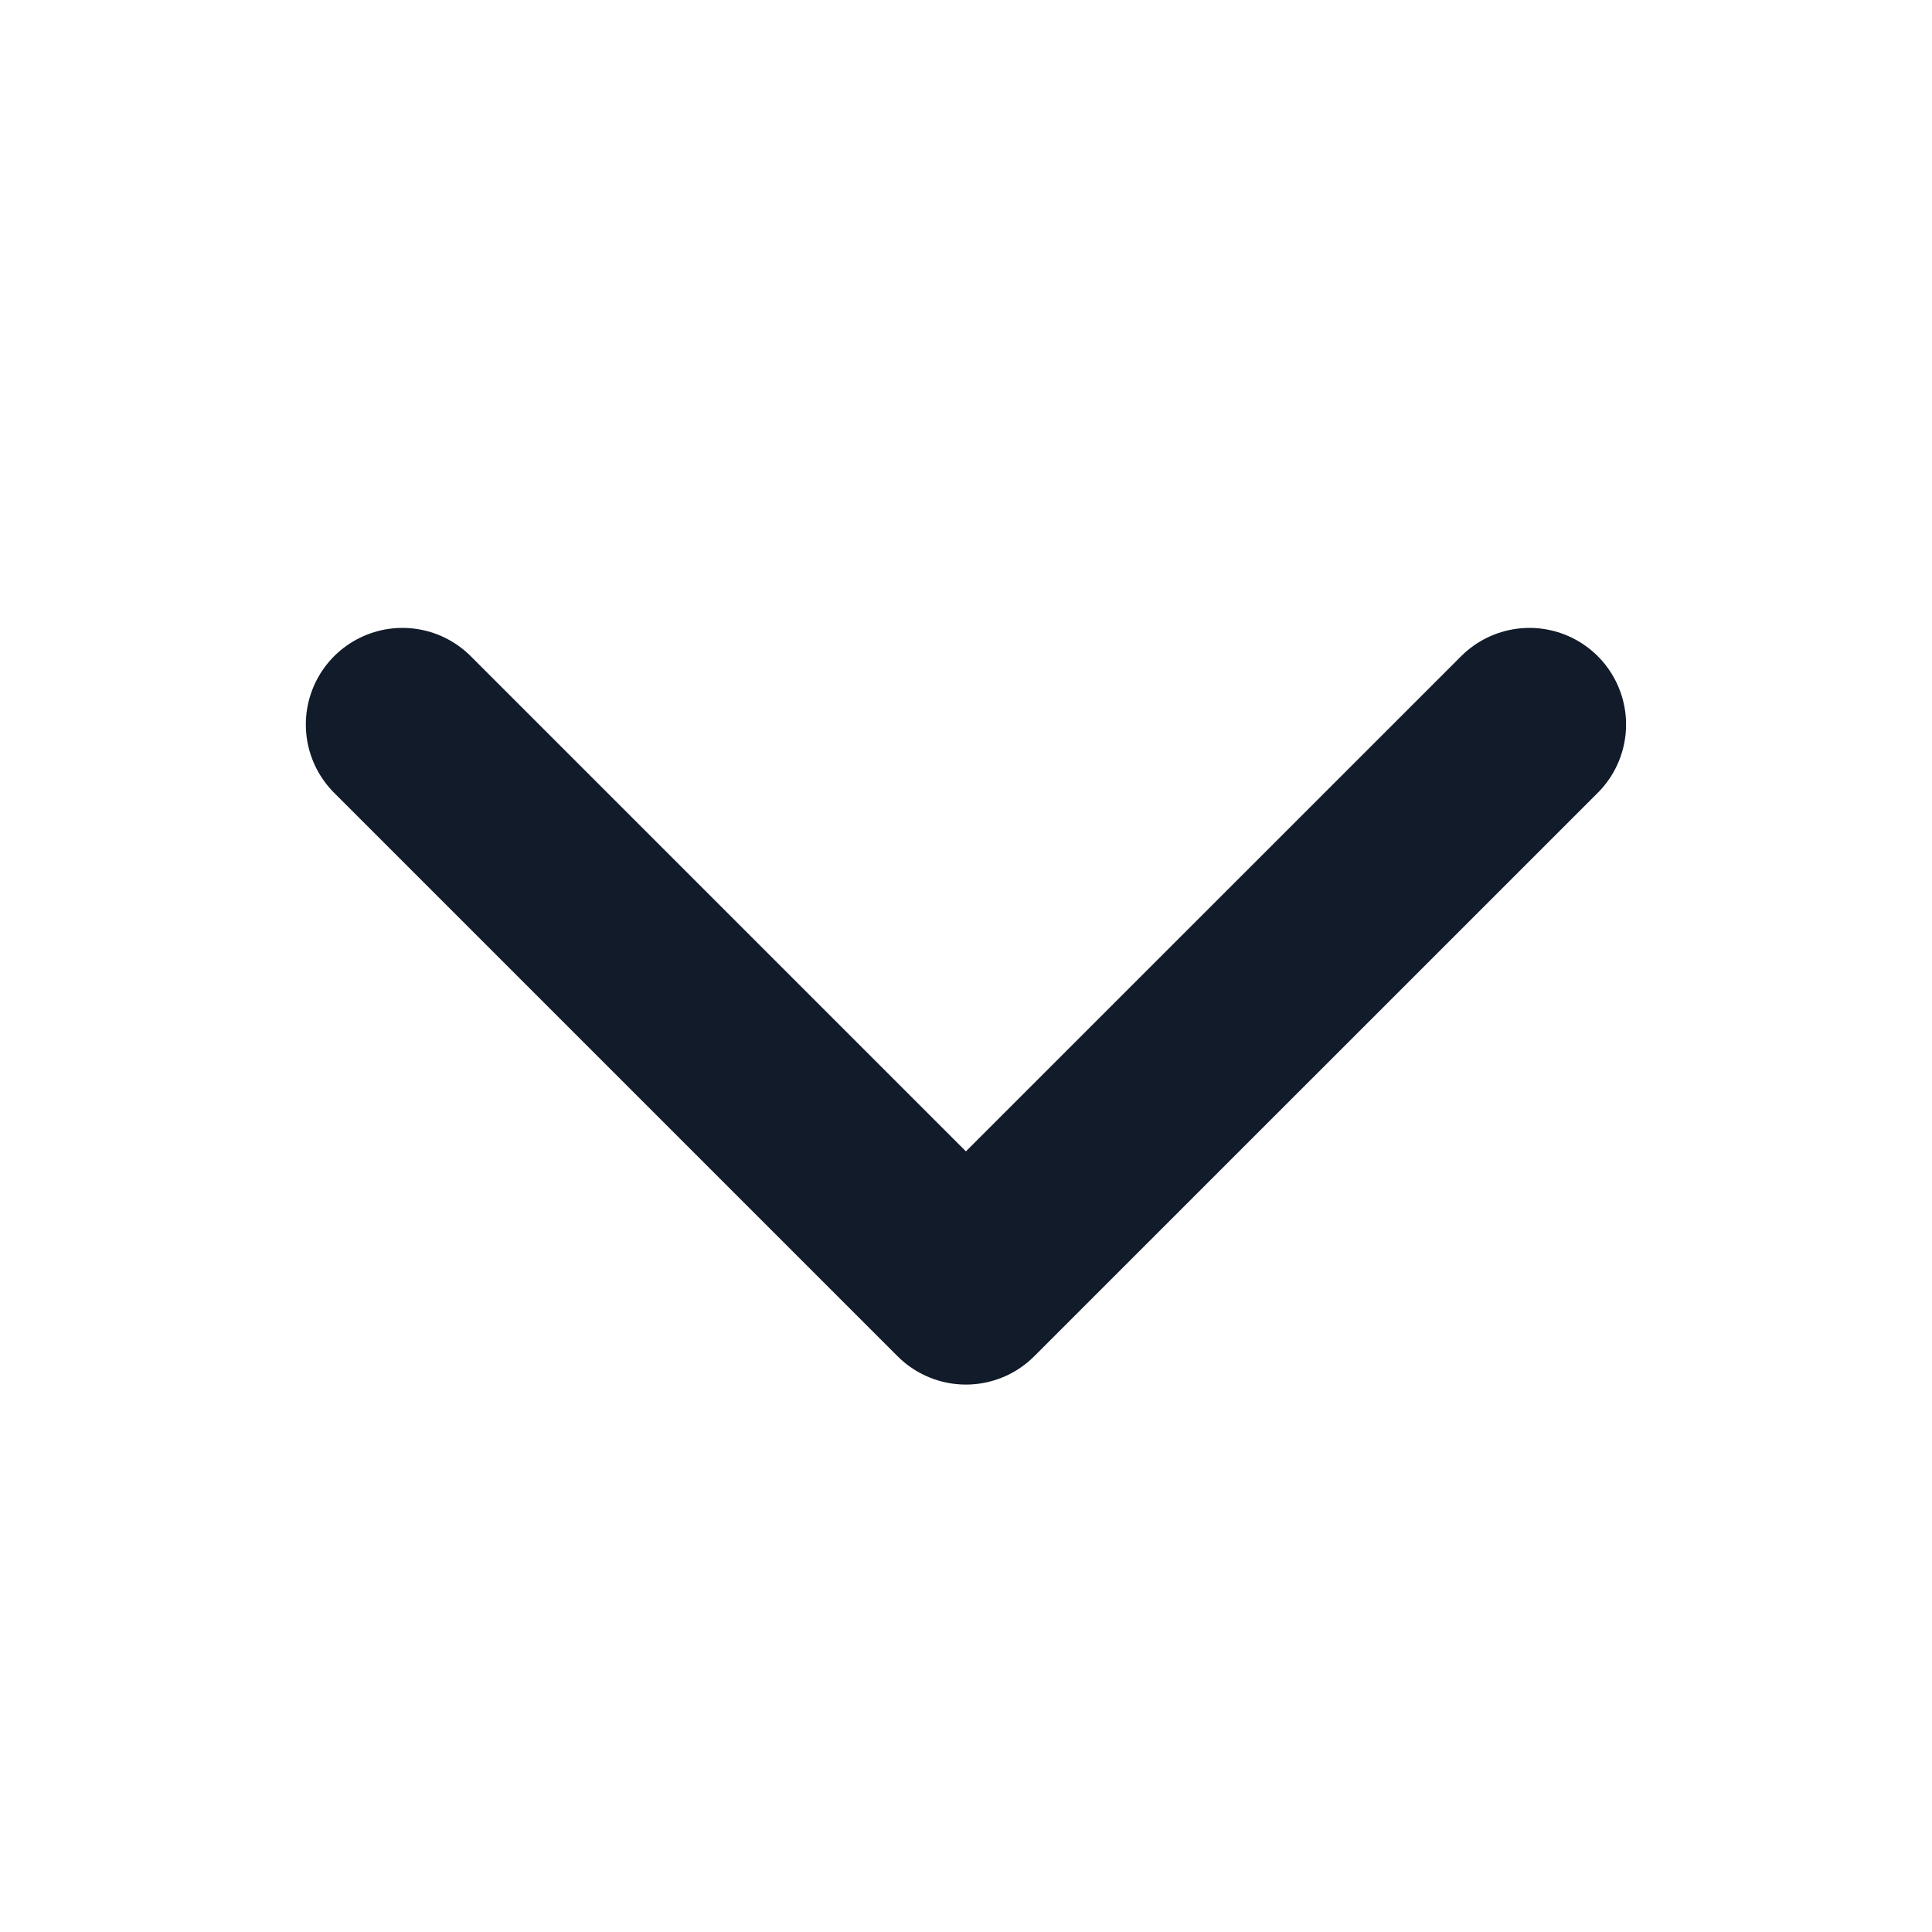 <svg width="20" height="20" viewBox="0 0 20 20" fill="none" xmlns="http://www.w3.org/2000/svg">
<path d="M15.833 7.5L9.999 13.333L4.166 7.5" stroke="#111B29" stroke-width="2" stroke-linecap="round" stroke-linejoin="round"/>
</svg>
